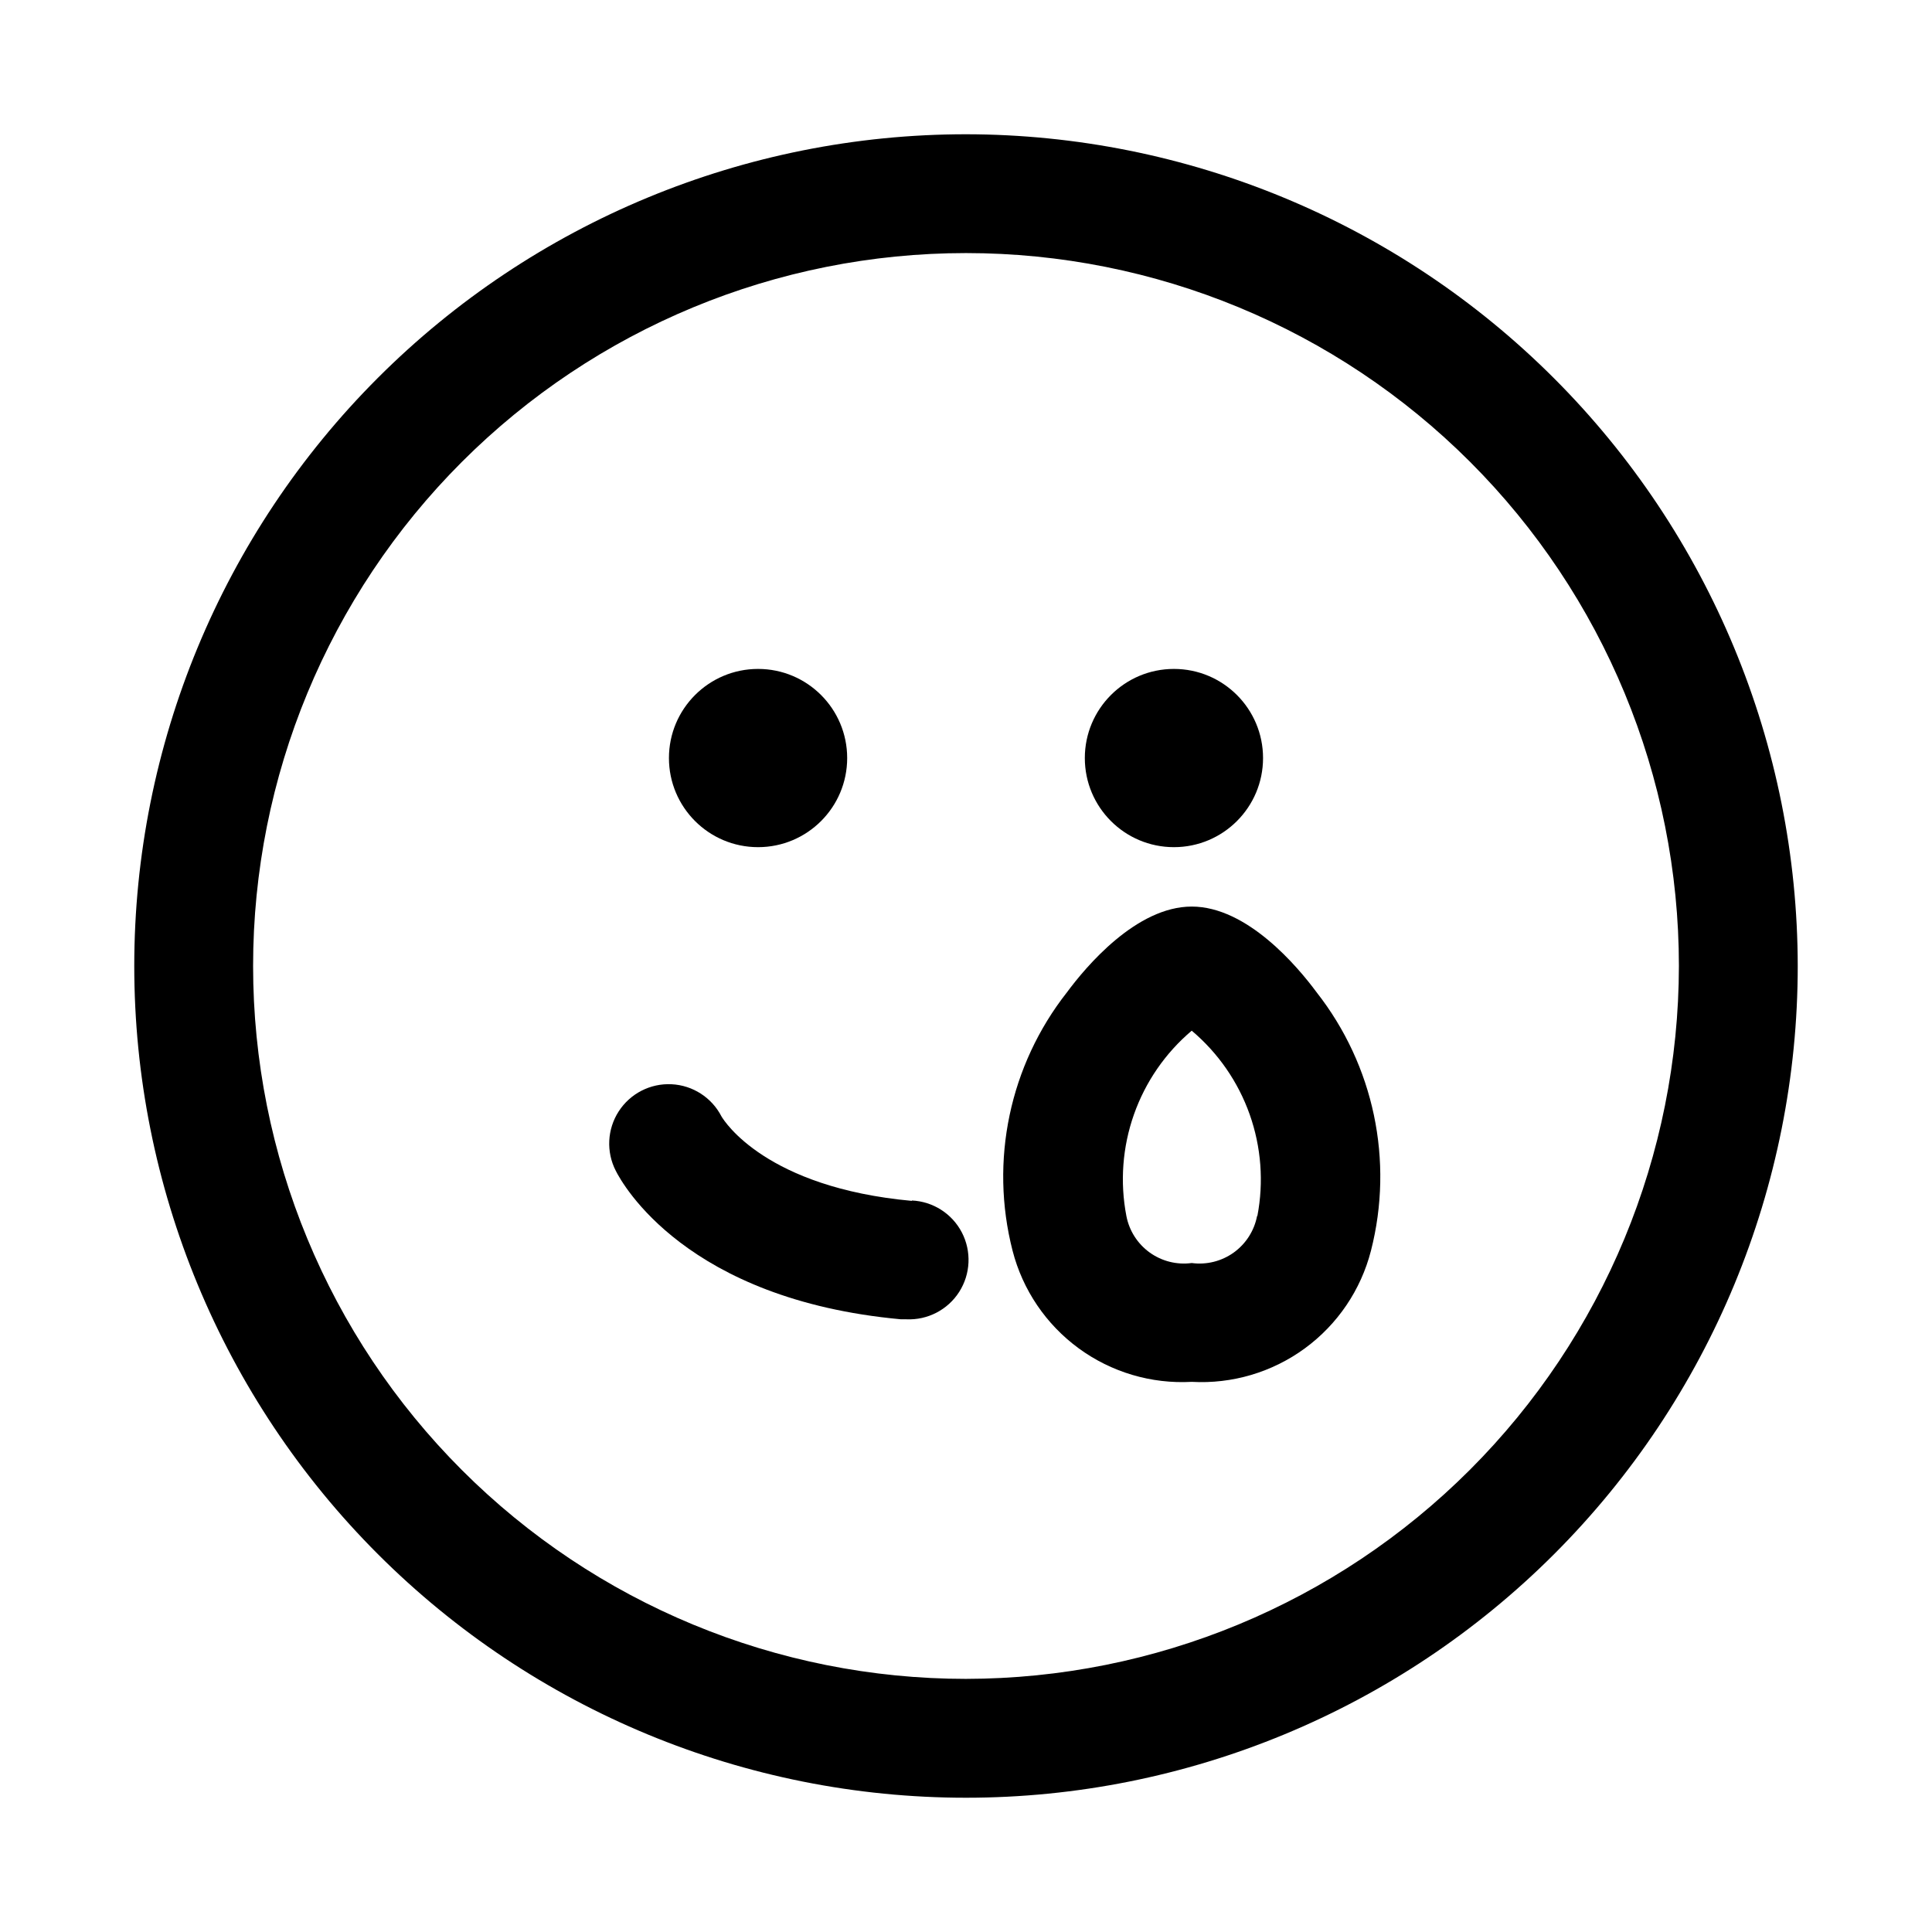 <?xml version="1.0" encoding="UTF-8"?>
<!-- Uploaded to: SVG Repo, www.svgrepo.com, Generator: SVG Repo Mixer Tools -->
<svg fill="#000000" width="800px" height="800px" version="1.1" viewBox="144 144 512 512" xmlns="http://www.w3.org/2000/svg">
 <g>
  <path d="m400 179.58c-58.461 0-114.52 23.223-155.86 64.559s-64.559 97.398-64.559 155.86c0 58.457 23.223 114.52 64.559 155.86 41.336 41.336 97.398 64.559 155.86 64.559 58.457 0 114.52-23.223 155.86-64.559 41.336-41.336 64.559-97.398 64.559-155.86-0.062-58.441-23.305-114.47-64.625-155.79-41.324-41.324-97.352-64.566-155.79-64.629zm0 409.34c-50.109 0-98.164-19.902-133.59-55.336-35.43-35.43-55.336-83.484-55.336-133.59 0-50.109 19.906-98.164 55.336-133.59s83.484-55.336 133.59-55.336c50.105 0 98.16 19.906 133.59 55.336 35.434 35.43 55.336 83.484 55.336 133.59-0.055 50.09-19.977 98.113-55.395 133.53s-83.441 55.34-133.53 55.395z"/>
  <path d="m385.69 462.25c-38.715-3.543-49.734-21.113-50.492-22.387-2.574-5.004-7.621-8.254-13.238-8.527-5.621-0.273-10.961 2.473-14.004 7.203-3.047 4.731-3.34 10.727-0.766 15.73 1.746 3.481 18.641 34.133 75.57 39.359h1.449c5.625 0.254 10.957-2.516 13.988-7.258 3.031-4.746 3.301-10.746 0.711-15.746-2.594-4.996-7.656-8.23-13.281-8.484z"/>
  <path d="m368.51 344.89c0 13.043-10.574 23.617-23.617 23.617s-23.617-10.574-23.617-23.617 10.574-23.617 23.617-23.617 23.617 10.574 23.617 23.617"/>
  <path d="m478.72 344.89c0 13.043-10.574 23.617-23.617 23.617-13.043 0-23.613-10.574-23.613-23.617s10.57-23.617 23.613-23.617c13.043 0 23.617 10.574 23.617 23.617"/>
  <path d="m459.82 384.25c-14.672 0-28.023 15.902-33.062 22.719-15.199 19.336-20.531 44.648-14.418 68.473 2.668 10.391 8.863 19.535 17.52 25.875 8.66 6.34 19.25 9.48 29.961 8.887 10.719 0.602 21.316-2.535 29.977-8.875 8.664-6.34 14.859-15.488 17.523-25.887 6.102-23.824 0.777-49.129-14.406-68.473-5.035-6.816-18.402-22.719-33.094-22.719zm17.32 81.996c-0.746 3.898-2.957 7.363-6.176 9.684-3.223 2.316-7.211 3.316-11.145 2.785-3.934 0.531-7.918-0.469-11.141-2.785-3.219-2.32-5.43-5.785-6.176-9.684-1.73-8.984-1.039-18.27 2.004-26.898 3.043-8.633 8.328-16.297 15.312-22.207 7 5.902 12.301 13.562 15.359 22.191 3.055 8.633 3.762 17.922 2.039 26.914z"/>
 </g>
</svg>